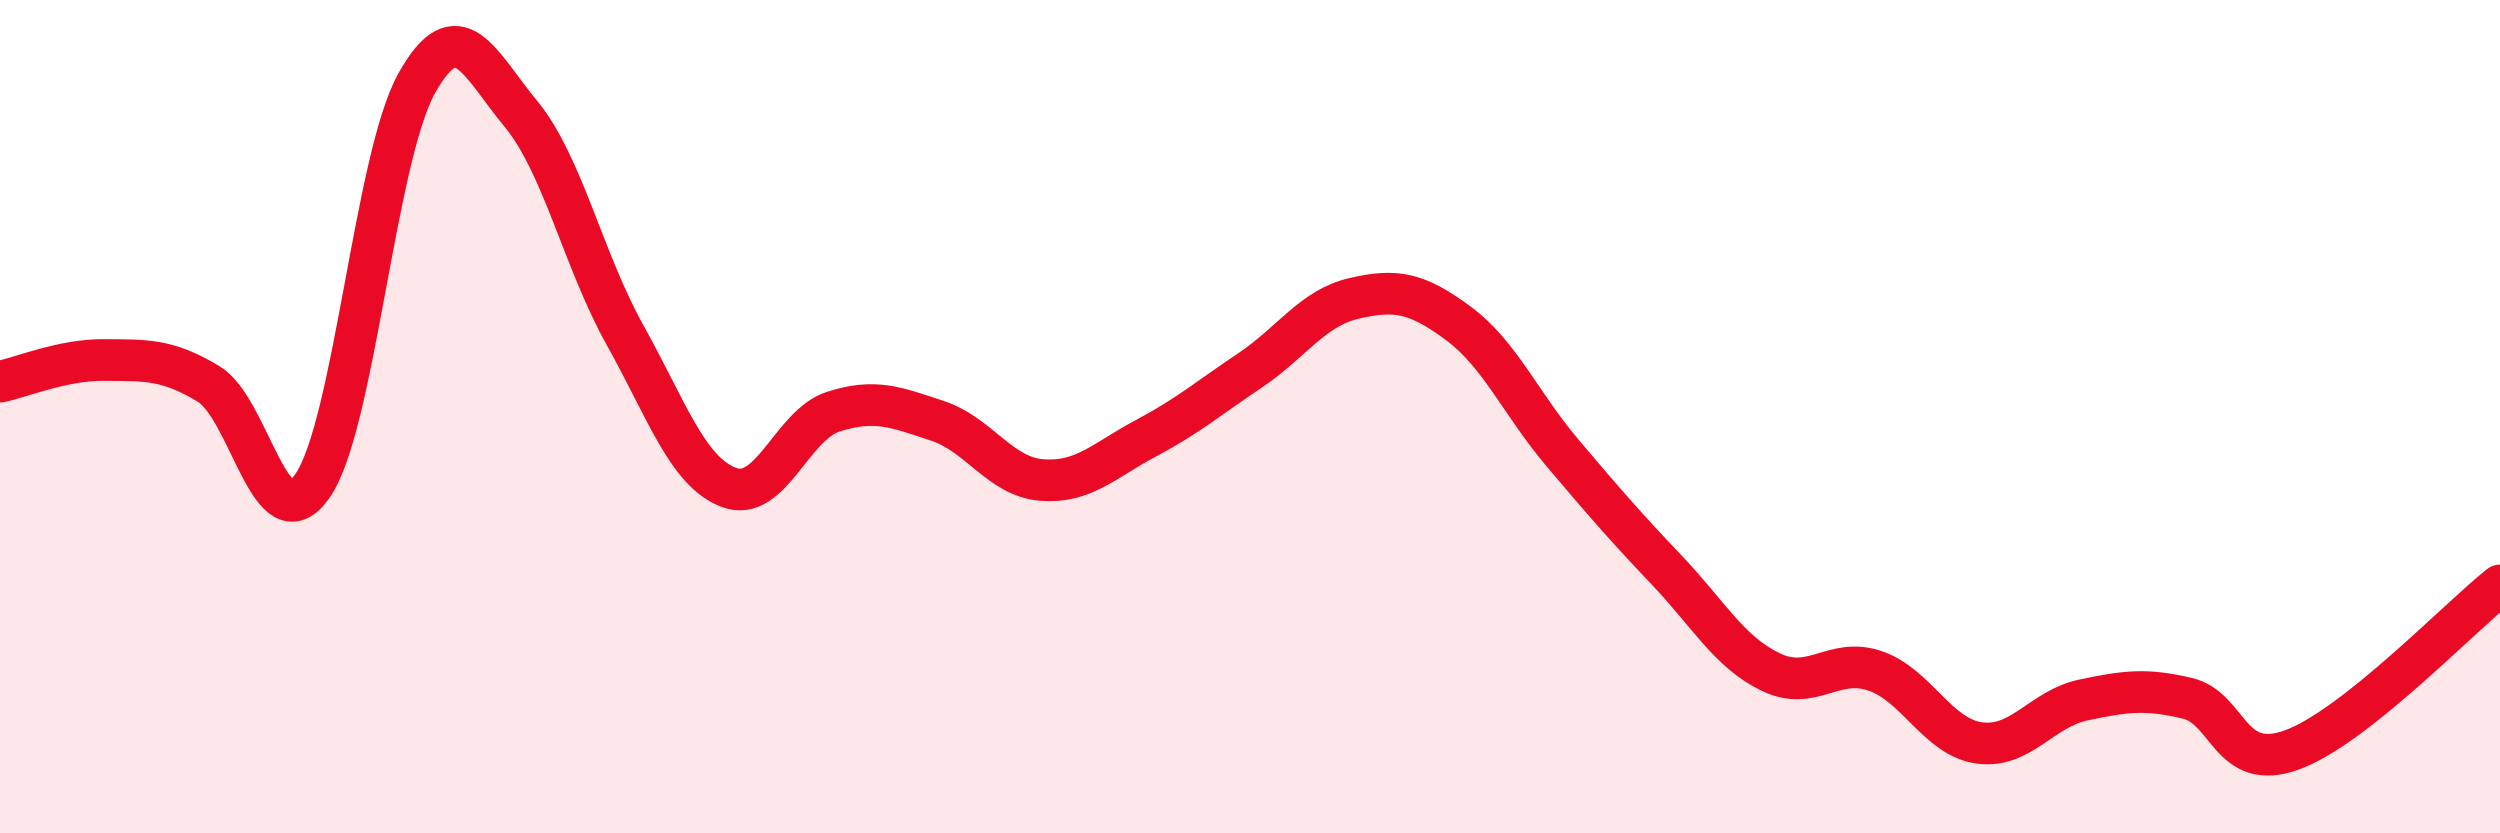 
    <svg width="60" height="20" viewBox="0 0 60 20" xmlns="http://www.w3.org/2000/svg">
      <path
        d="M 0,9.16 C 0.5,9.06 1.5,8.63 2.5,8.64 C 3.5,8.65 4,8.61 5,9.21 C 6,9.81 6.5,13.1 7.5,11.66 C 8.5,10.22 9,3.79 10,2 C 11,0.21 11.5,1.52 12.5,2.73 C 13.5,3.94 14,6.25 15,8.04 C 16,9.83 16.5,11.33 17.5,11.7 C 18.5,12.07 19,10.2 20,9.88 C 21,9.56 21.5,9.77 22.5,10.1 C 23.5,10.43 24,11.44 25,11.52 C 26,11.6 26.5,11.05 27.5,10.52 C 28.5,9.99 29,9.56 30,8.89 C 31,8.22 31.5,7.39 32.5,7.16 C 33.5,6.93 34,7.02 35,7.76 C 36,8.5 36.5,9.69 37.5,10.87 C 38.5,12.05 39,12.63 40,13.68 C 41,14.73 41.5,15.65 42.5,16.13 C 43.5,16.61 44,15.76 45,16.1 C 46,16.44 46.5,17.69 47.5,17.83 C 48.5,17.97 49,17.01 50,16.8 C 51,16.59 51.5,16.52 52.5,16.76 C 53.5,17 53.5,18.54 55,18 C 56.5,17.46 59,14.84 60,14.05L60 20L0 20Z"
        fill="#EB0A25"
        opacity="0.1"
        stroke-linecap="round"
        stroke-linejoin="round"
      />
      <path
        d="M 0,9.16 C 0.5,9.06 1.5,8.63 2.5,8.64 C 3.5,8.65 4,8.61 5,9.21 C 6,9.81 6.5,13.1 7.5,11.66 C 8.5,10.22 9,3.79 10,2 C 11,0.21 11.5,1.52 12.5,2.73 C 13.5,3.94 14,6.25 15,8.04 C 16,9.83 16.5,11.33 17.5,11.7 C 18.5,12.07 19,10.2 20,9.88 C 21,9.56 21.5,9.77 22.5,10.1 C 23.5,10.43 24,11.44 25,11.52 C 26,11.6 26.5,11.05 27.5,10.52 C 28.5,9.99 29,9.56 30,8.89 C 31,8.22 31.5,7.39 32.5,7.16 C 33.5,6.93 34,7.02 35,7.76 C 36,8.5 36.5,9.69 37.5,10.87 C 38.5,12.05 39,12.63 40,13.68 C 41,14.73 41.5,15.65 42.5,16.13 C 43.5,16.61 44,15.76 45,16.1 C 46,16.44 46.5,17.69 47.5,17.83 C 48.5,17.97 49,17.01 50,16.8 C 51,16.59 51.5,16.52 52.5,16.76 C 53.5,17 53.5,18.54 55,18 C 56.5,17.46 59,14.84 60,14.05"
        stroke="#EB0A25"
        stroke-width="1"
        fill="none"
        stroke-linecap="round"
        stroke-linejoin="round"
      />
    </svg>
  